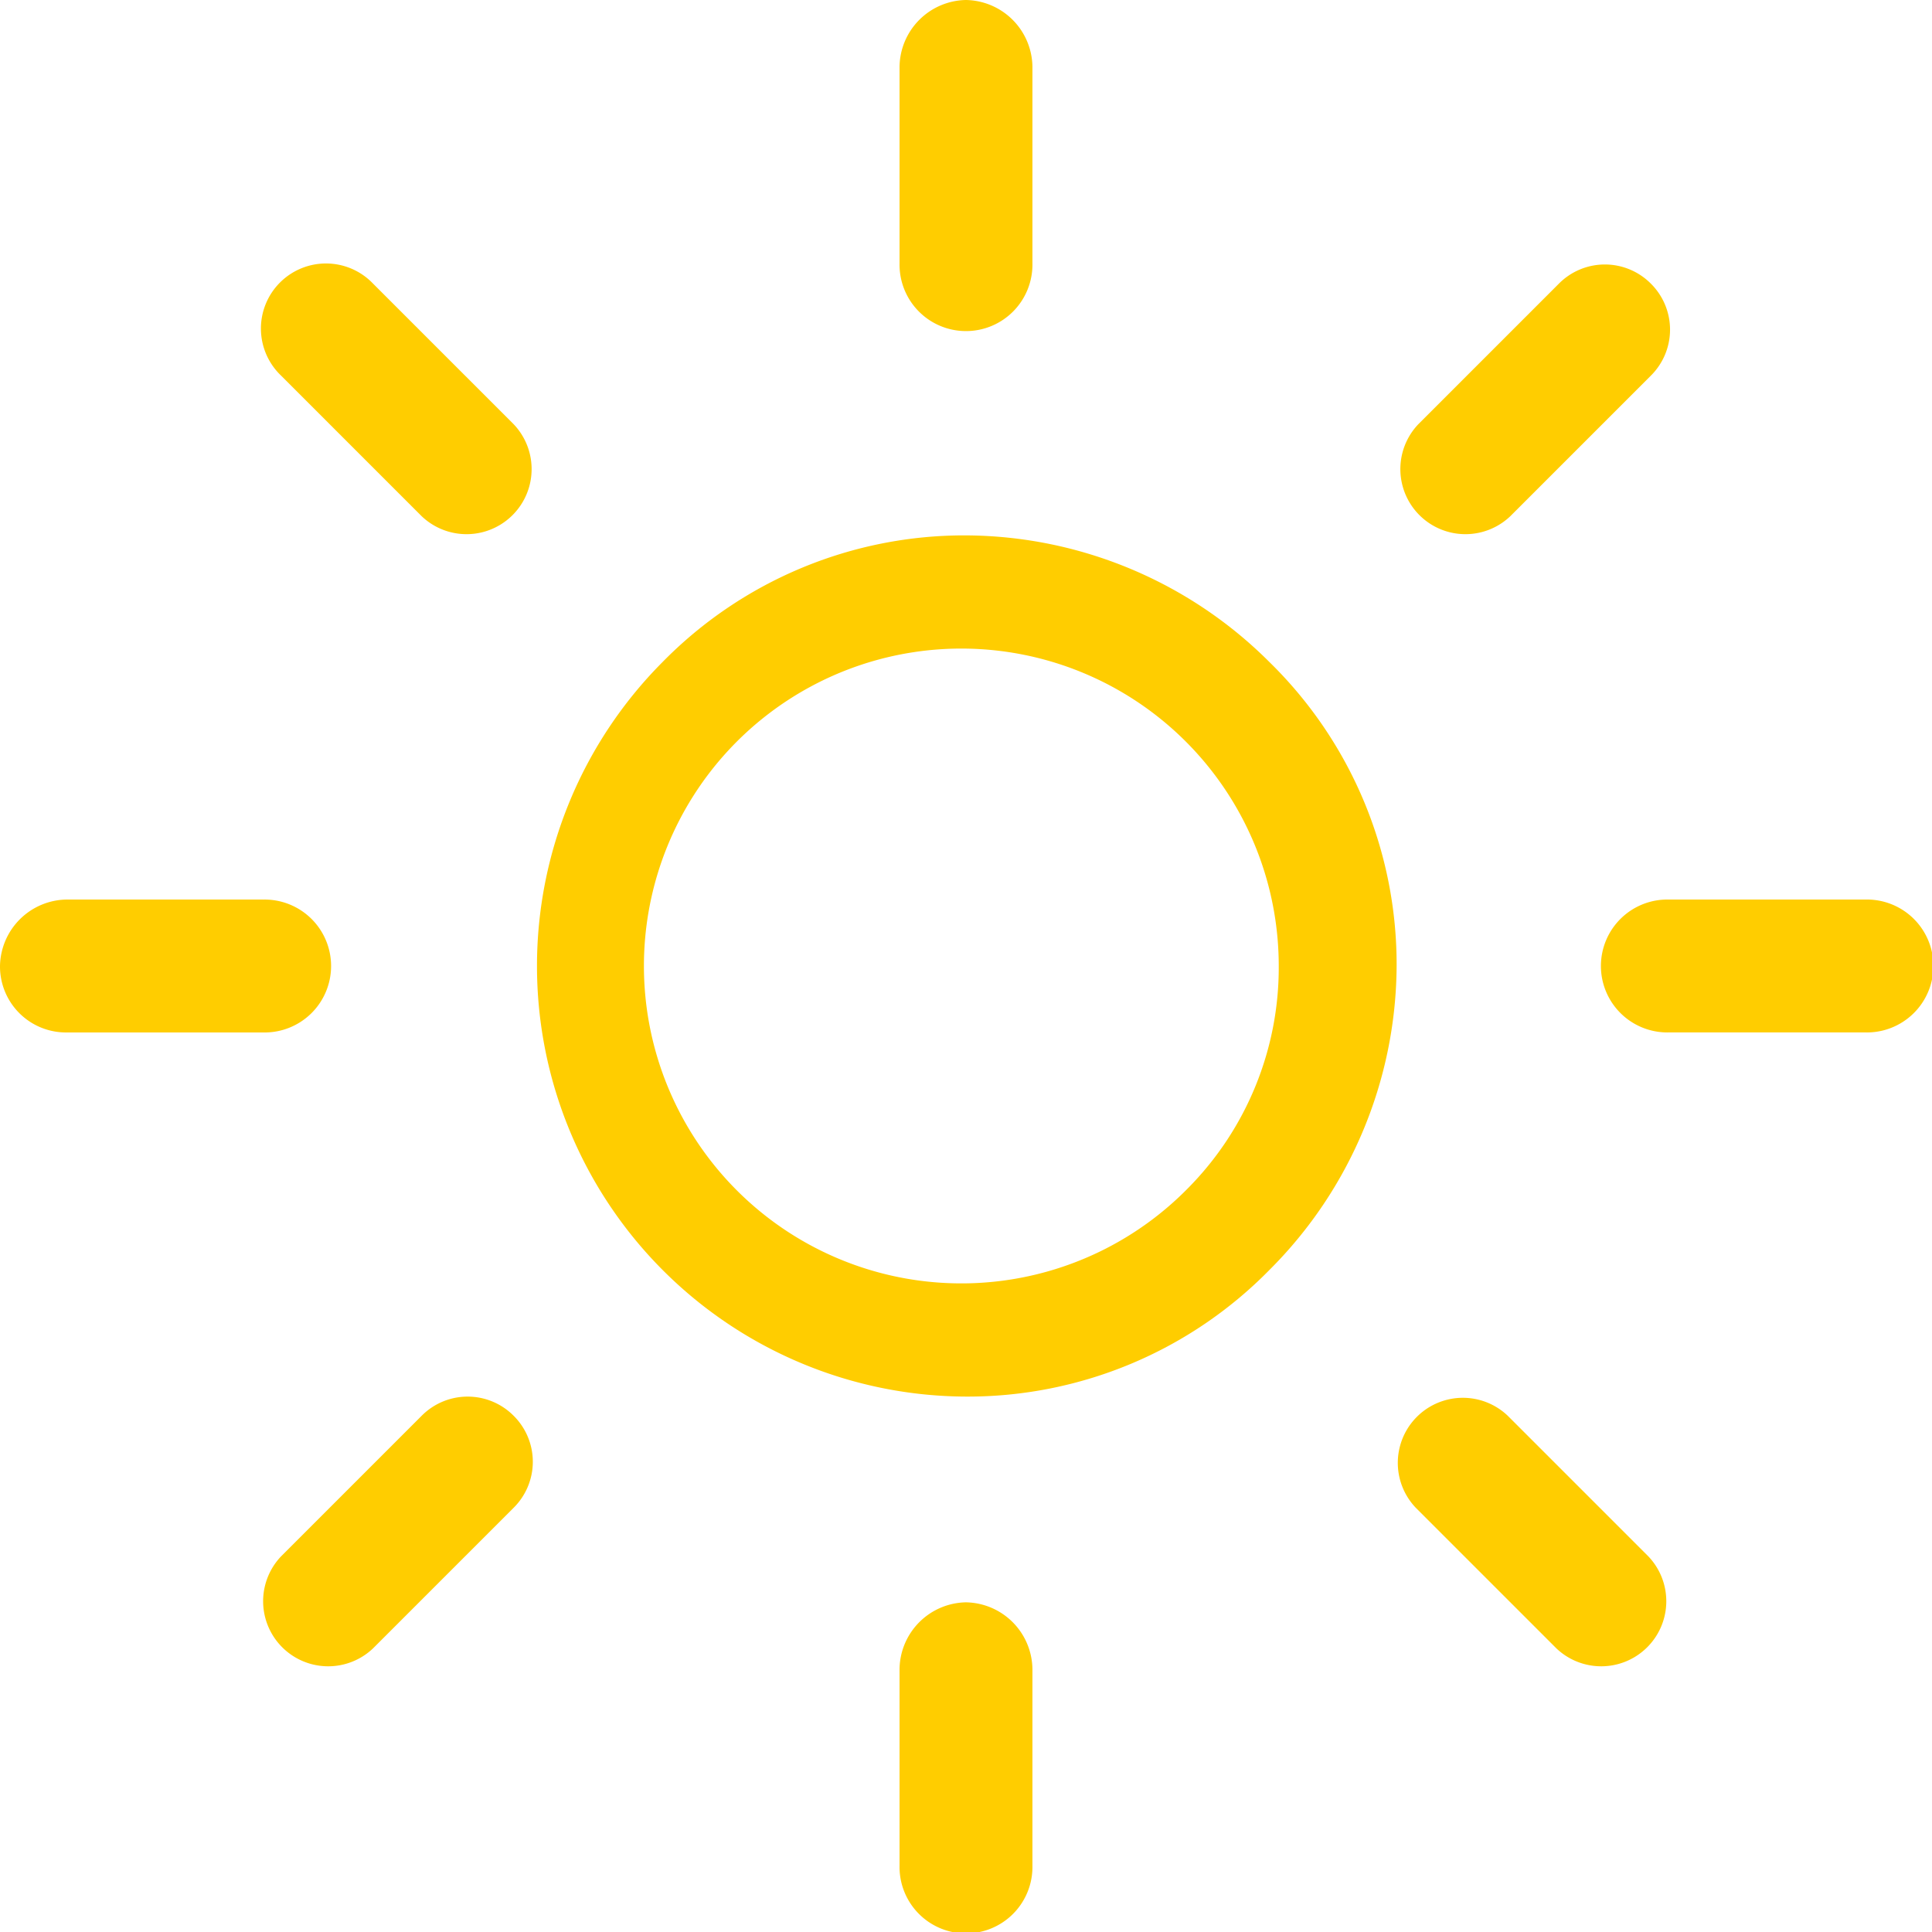<svg xmlns="http://www.w3.org/2000/svg" width="66.662" height="66.662"><g data-name="sun (3)"><g data-name="Group 107"><g data-name="Group 106"><path data-name="Path 151" d="M43.809 22.852a14.908 14.908 0 00-10.478-4.379 14.585 14.585 0 00-10.479 4.379 14.858 14.858 0 0010.479 25.336 14.585 14.585 0 0010.479-4.379 14.908 14.908 0 004.379-10.479 14.585 14.585 0 00-4.38-10.478zm-2.815 18.142a10.952 10.952 0 113.128-7.663 10.817 10.817 0 01-3.128 7.663z" fill="#ffcd00"/></g></g><g data-name="Group 109"><g data-name="Group 108"><path data-name="Path 152" d="M64.369 31.038h-6.79a2.293 2.293 0 100 4.585h6.79a2.293 2.293 0 100-4.585z" fill="#ffcd00"/></g></g><g data-name="Group 111"><g data-name="Group 110"><path data-name="Path 153" d="M33.331 55.287a2.334 2.334 0 00-2.293 2.293v6.79a2.293 2.293 0 104.585 0v-6.79a2.334 2.334 0 00-2.292-2.293z" fill="#ffcd00"/></g></g><g data-name="Group 113"><g data-name="Group 112"><path data-name="Path 154" d="M56.874 53.7l-4.85-4.85a2.245 2.245 0 00-3.174 3.174l4.85 4.85a2.245 2.245 0 003.174-3.174z" fill="#ffcd00"/></g></g><g data-name="Group 115"><g data-name="Group 114"><path data-name="Path 155" d="M33.331 0a2.334 2.334 0 00-2.293 2.293v6.79a2.293 2.293 0 104.585 0v-6.79A2.334 2.334 0 0033.331 0z" fill="#ffcd00"/></g></g><g data-name="Group 117"><g data-name="Group 116"><path data-name="Path 156" d="M56.962 9.787a2.235 2.235 0 00-3.174 0l-4.85 4.85a2.245 2.245 0 003.174 3.174l4.85-4.85a2.235 2.235 0 000-3.174z" fill="#ffcd00"/></g></g><g data-name="Group 119"><g data-name="Group 118"><path data-name="Path 157" d="M9.082 31.038H2.293A2.334 2.334 0 000 33.331a2.277 2.277 0 002.293 2.293h6.79a2.293 2.293 0 100-4.585z" fill="#ffcd00"/></g></g><g data-name="Group 121"><g data-name="Group 120"><path data-name="Path 158" d="M17.723 48.85a2.235 2.235 0 00-3.174 0l-4.85 4.85a2.245 2.245 0 003.174 3.174l4.85-4.85a2.235 2.235 0 000-3.174z" fill="#ffcd00"/></g></g><g data-name="Group 123"><g data-name="Group 122"><path data-name="Path 159" d="M17.723 14.637l-4.85-4.85a2.245 2.245 0 10-3.174 3.174l4.85 4.85a2.245 2.245 0 003.174-3.174z" fill="#ffcd00"/></g></g></g></svg>